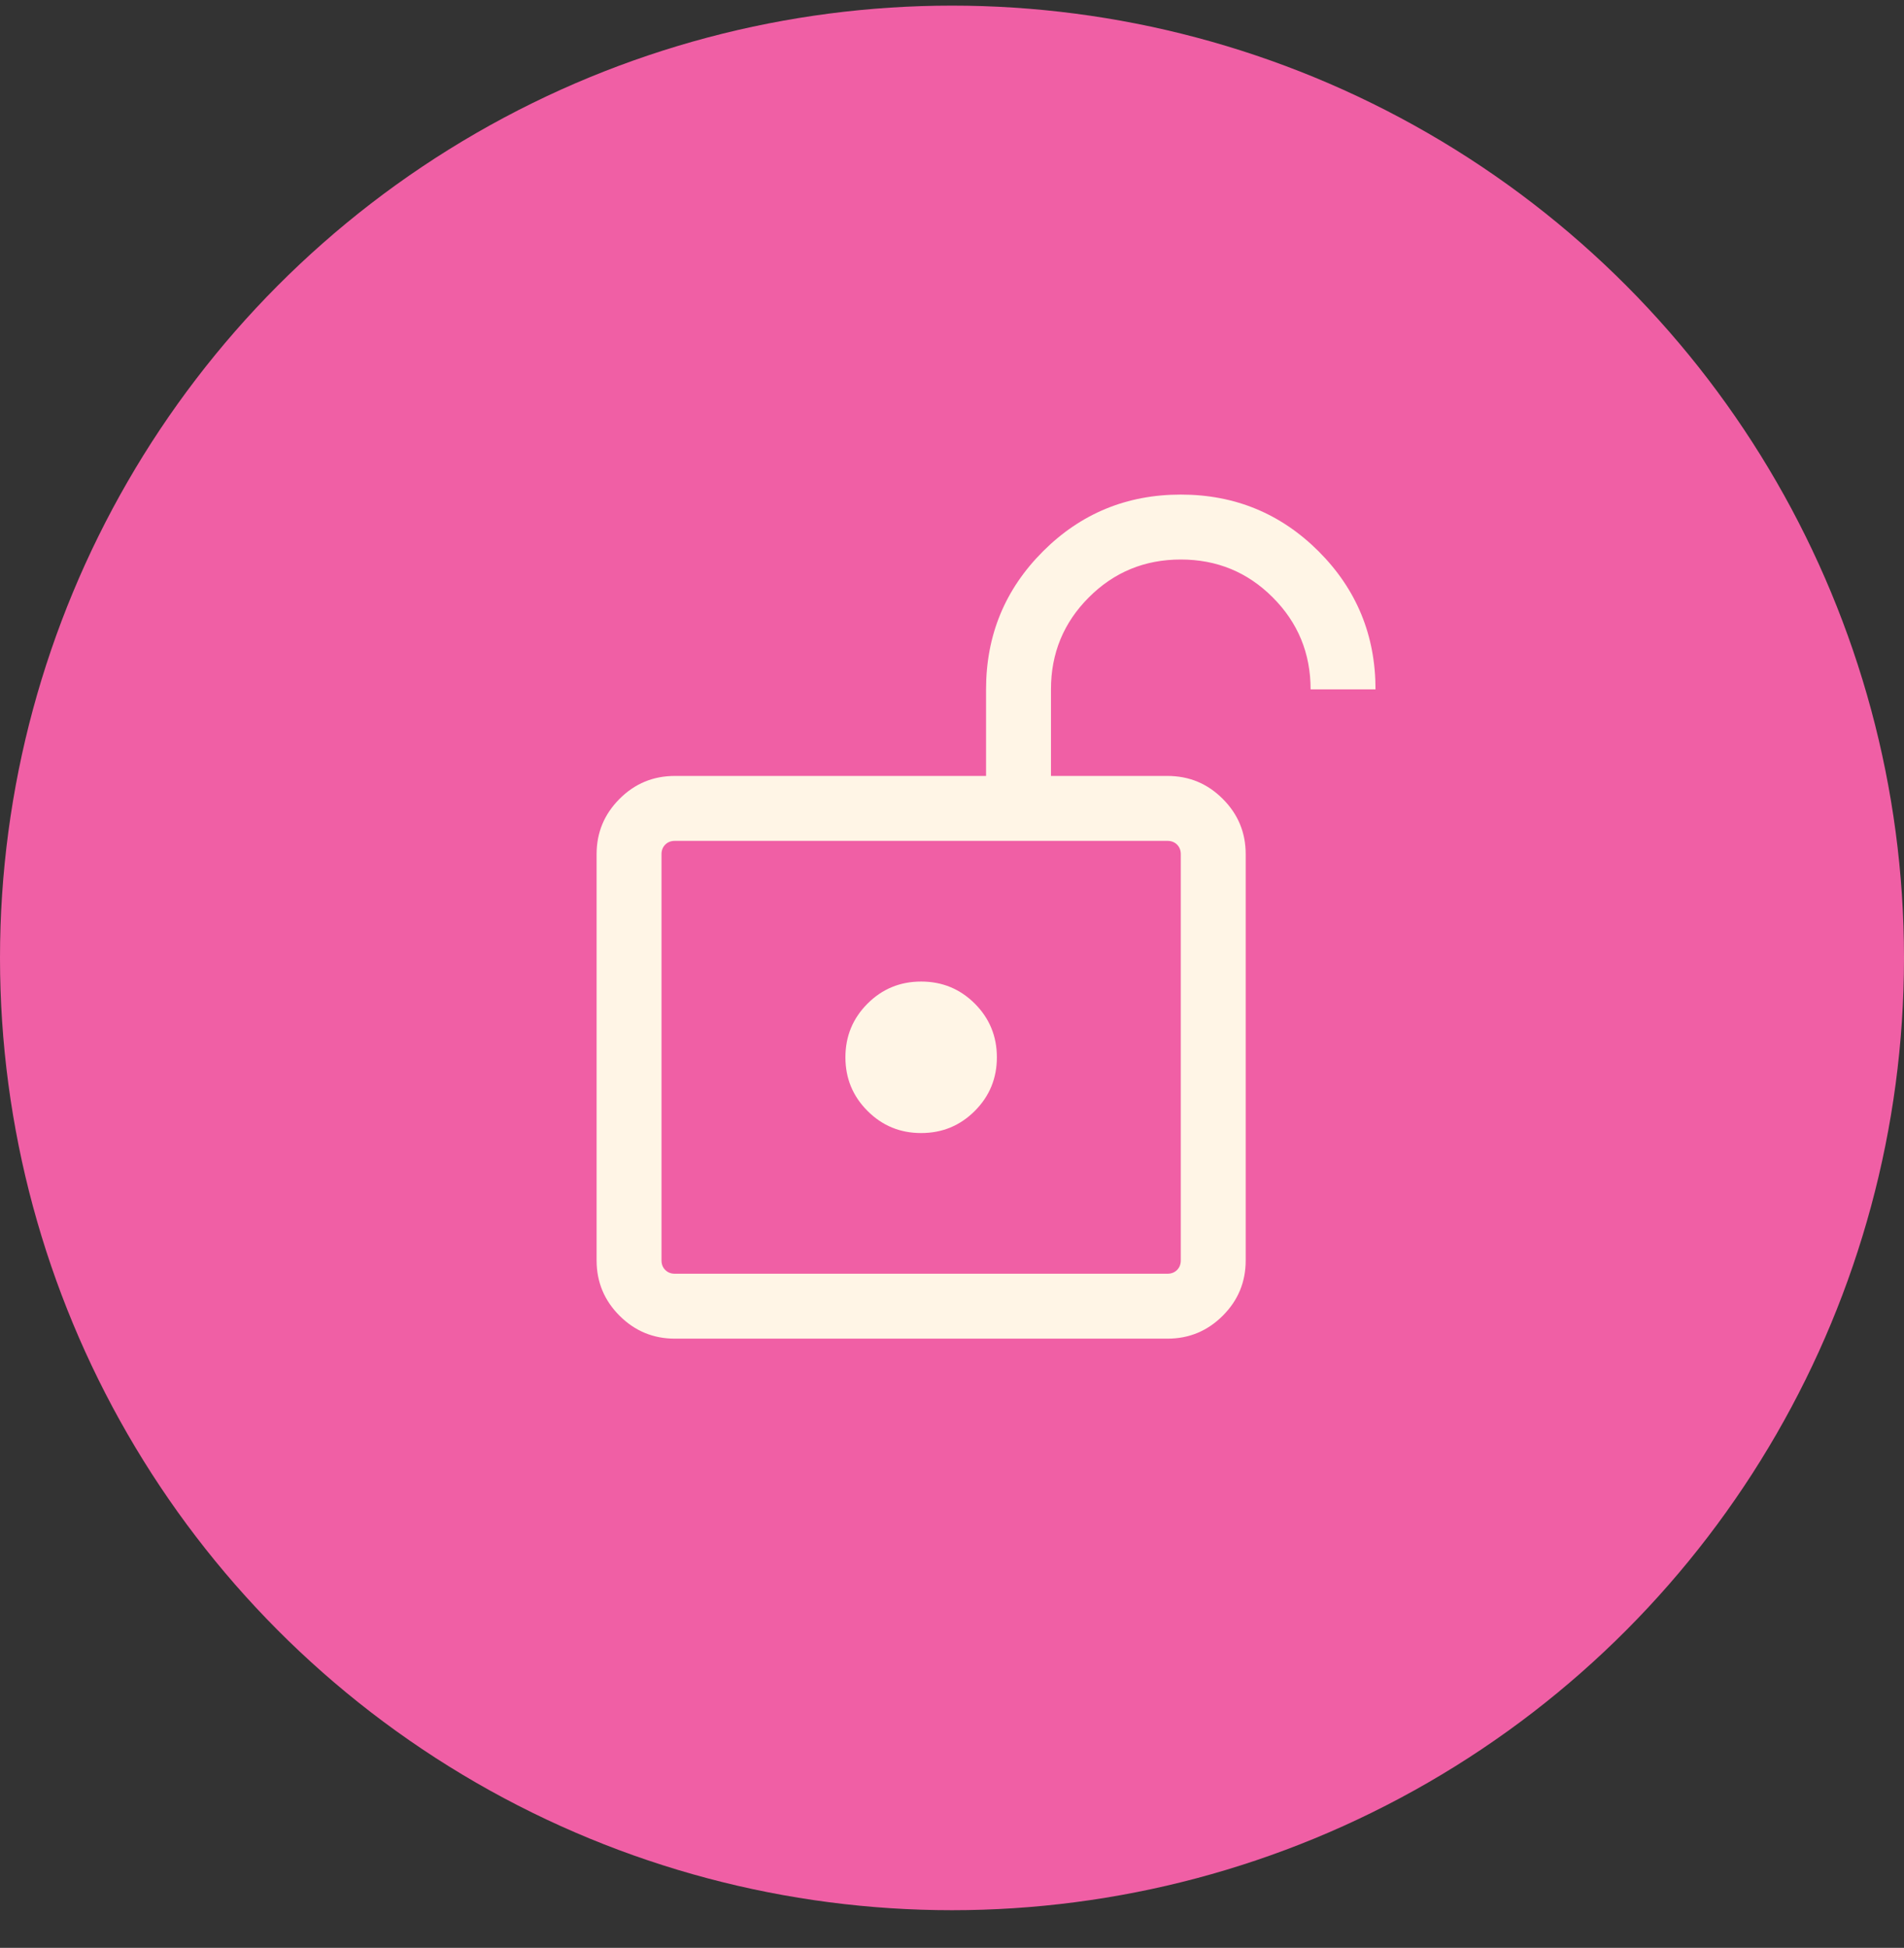 <svg width="44" height="45" viewBox="0 0 44 45" fill="none" xmlns="http://www.w3.org/2000/svg">
<rect x="0" y="0" width="44" height="45" fill="#333333" stroke="none"/>
<circle cx="22" cy="22.13" r="22" fill="#F05FA5"/>
<mask id="mask0_618_5064" style="mask-type:alpha" maskUnits="userSpaceOnUse" x="9" y="9" width="25" height="25">
<rect x="9.287" y="9.426" width="24" height="24" fill="#D9D9D9"/>
</mask>
<g mask="url(#mask0_618_5064)">
<path d="M15.595 29.426H26.979C27.069 29.426 27.143 29.397 27.201 29.339C27.258 29.282 27.287 29.208 27.287 29.118V19.733C27.287 19.644 27.258 19.57 27.201 19.512C27.143 19.455 27.069 19.426 26.979 19.426H15.595C15.505 19.426 15.431 19.455 15.374 19.512C15.316 19.57 15.287 19.644 15.287 19.733V29.118C15.287 29.208 15.316 29.282 15.374 29.339C15.431 29.397 15.505 29.426 15.595 29.426ZM21.287 26.176C21.773 26.176 22.186 26.006 22.527 25.665C22.867 25.325 23.037 24.912 23.037 24.426C23.037 23.94 22.867 23.527 22.527 23.186C22.186 22.846 21.773 22.676 21.287 22.676C20.801 22.676 20.388 22.846 20.048 23.186C19.707 23.527 19.537 23.94 19.537 24.426C19.537 24.912 19.707 25.325 20.048 25.665C20.388 26.006 20.801 26.176 21.287 26.176ZM15.595 30.926C15.096 30.926 14.67 30.749 14.317 30.396C13.964 30.043 13.787 29.617 13.787 29.118V19.733C13.787 19.235 13.964 18.809 14.317 18.456C14.67 18.102 15.096 17.926 15.595 17.926H22.787V15.926C22.787 14.677 23.225 13.615 24.101 12.739C24.976 11.864 26.038 11.426 27.287 11.426C28.536 11.426 29.598 11.864 30.474 12.739C31.349 13.615 31.787 14.677 31.787 15.926H30.287C30.287 15.092 29.995 14.384 29.412 13.801C28.829 13.217 28.12 12.926 27.287 12.926C26.454 12.926 25.745 13.217 25.162 13.801C24.579 14.384 24.287 15.092 24.287 15.926V17.926H26.979C27.478 17.926 27.904 18.102 28.257 18.456C28.611 18.809 28.787 19.235 28.787 19.733V29.118C28.787 29.617 28.611 30.043 28.257 30.396C27.904 30.749 27.478 30.926 26.979 30.926H15.595Z" fill="#FFF5E6"/>
</g>
</svg>
